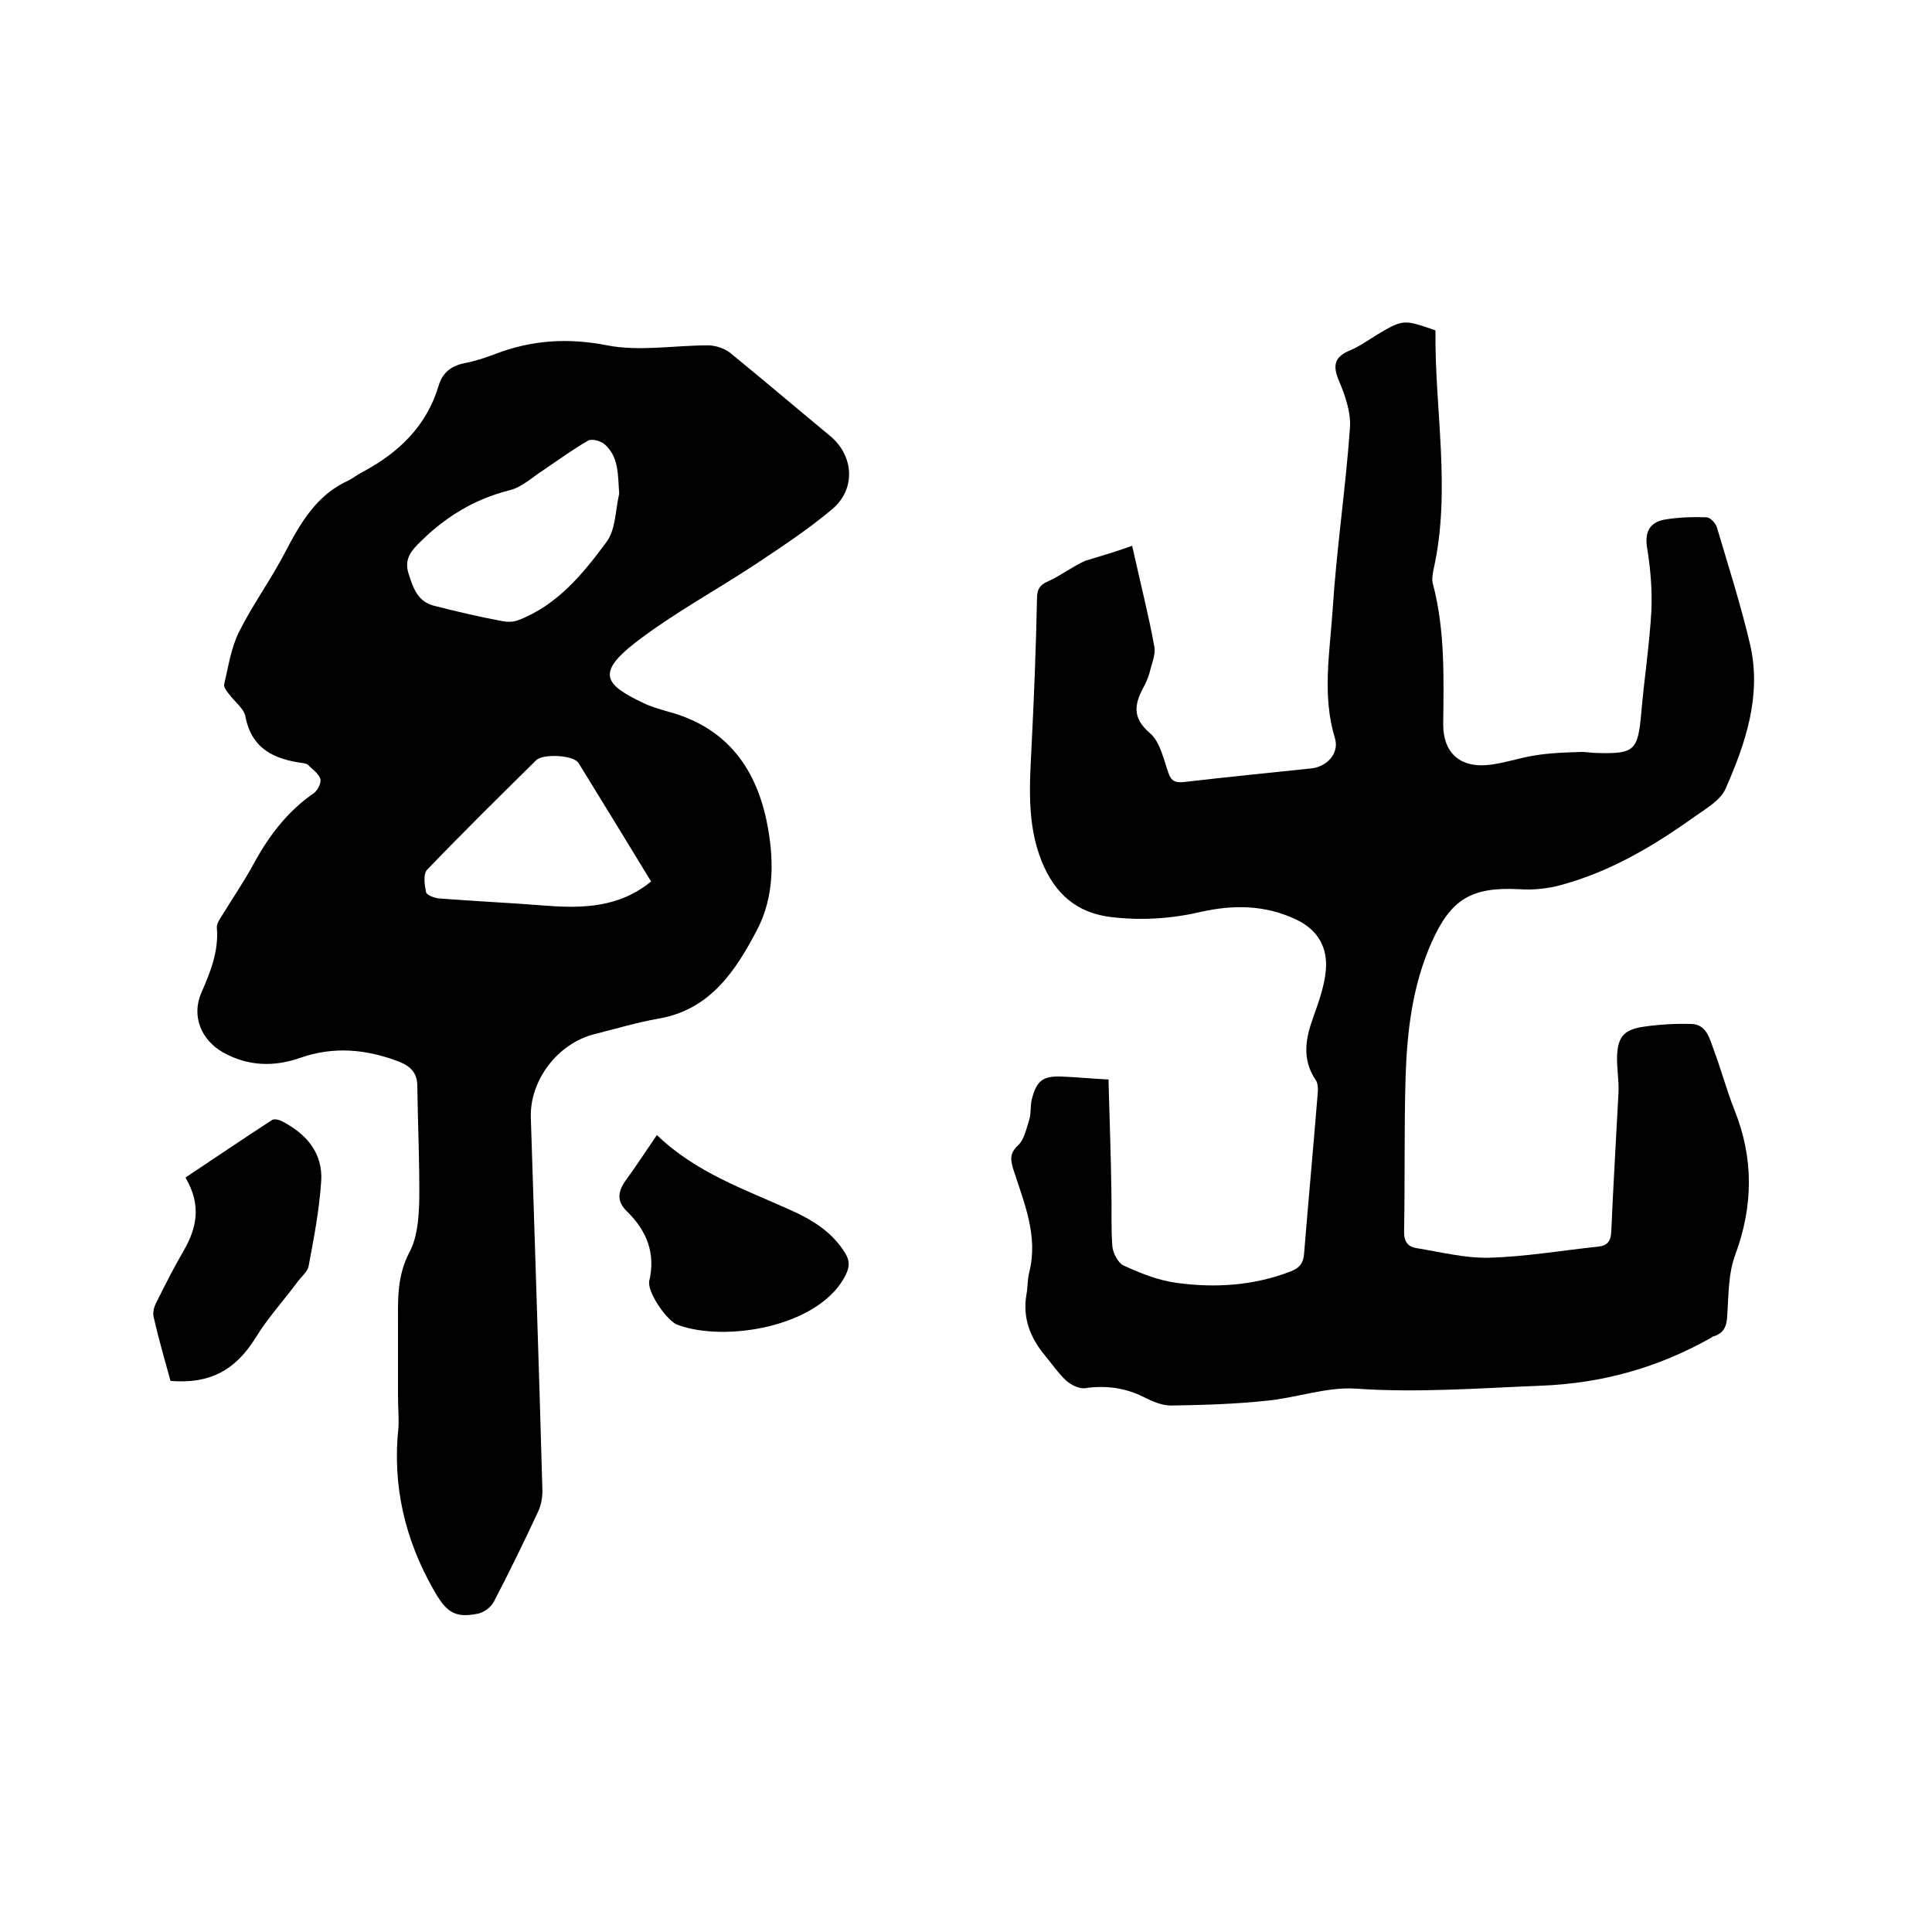 <svg enable-background="new 0 0 400 400" viewBox="0 0 400 400" xmlns="http://www.w3.org/2000/svg"><path d="m82.4 288.9c0-4.8 0-9.5 0-14.3 0-5.2-.3-10.3 2.4-15.4 1.6-3 1.9-7 2-10.5.1-7.9-.3-15.9-.4-23.8 0-2.7-1.3-4.1-3.8-5.1-6.8-2.6-13.5-3.2-20.4-.8-5.4 1.9-10.8 1.8-16-1.1-4.6-2.6-6.6-7.6-4.5-12.4 1.9-4.3 3.6-8.6 3.2-13.4-.1-.8.6-1.8 1.1-2.6 2.2-3.6 4.6-7.1 6.6-10.8 3.1-5.7 7-10.8 12.4-14.5.8-.6 1.6-2.2 1.3-3-.4-1.1-1.7-2-2.6-2.9-.2-.2-.6-.2-.9-.3-6-.8-10.7-2.9-12-9.7-.3-1.6-2.2-3-3.3-4.5-.5-.6-1.2-1.5-1.1-2.1.9-3.7 1.4-7.5 3.1-10.9 2.8-5.6 6.6-10.8 9.5-16.4 3.2-6.1 6.5-11.9 13.1-14.9 1-.5 2-1.3 3-1.8 7.5-4 13.2-9.5 15.7-17.8.8-2.7 2.5-4.1 5.3-4.7 2.2-.4 4.3-1.1 6.4-1.9 7.6-2.9 15-3.4 23.2-1.8 6.7 1.3 13.9 0 20.9 0 1.5 0 3.3.6 4.5 1.5 7 5.7 13.8 11.5 20.7 17.2 5 4.1 5.5 11.1.4 15.3-5 4.2-10.5 7.8-15.9 11.4-8.2 5.4-16.9 10.1-24.7 16.1-8.1 6.3-6.5 8.7 1.5 12.5 1.6.8 3.4 1.3 5.1 1.8 11.8 3.1 18.1 11.2 20.5 22.6 1.6 7.7 1.7 15.7-2 22.7-4.4 8.4-9.7 16.5-20.4 18.3-4.5.8-8.8 2.1-13.2 3.2-7.6 1.9-13.4 9.5-13.2 17.2.8 25.8 1.7 51.6 2.4 77.4 0 1.5-.3 3.1-1 4.5-2.9 6.2-5.9 12.4-9.1 18.5-.6 1.1-2.1 2.2-3.3 2.4-4.9 1-6.6-.5-9.1-4.9-6-10.5-8.6-21.7-7.3-33.7.1-1.9-.1-4.3-.1-6.6zm45.8-186.7c-.3-3.8 0-7.5-3-10.2-.8-.7-2.6-1.2-3.4-.8-3.3 1.9-6.3 4.1-9.4 6.2-2.3 1.5-4.4 3.5-6.9 4.1-7.5 1.9-13.6 5.7-19 11.2-1.9 1.9-2.7 3.6-1.9 6.1.9 2.8 1.8 5.7 5.2 6.6 4.7 1.2 9.4 2.3 14.2 3.2 1.1.2 2.3.2 3.3-.2 8.1-3.1 13.4-9.6 18.2-16.1 2-2.6 1.9-6.7 2.7-10.1zm6.6 80.3c-5-8.2-10-16.4-15-24.5-1-1.7-7.4-2-8.8-.6-7.6 7.5-15.2 15-22.6 22.7-.8.9-.5 3.1-.2 4.6.1.6 1.7 1.2 2.6 1.3 7.4.6 14.7.9 22.1 1.5 7.8.6 15.3.4 21.9-5z"/><path d="m234.4 113c1.7 7.7 3.4 14.3 4.6 20.9.3 1.7-.6 3.6-1 5.4-.3 1-.7 2-1.2 2.9-1.9 3.5-2.5 6.4 1.3 9.6 2.1 1.8 2.8 5.4 3.8 8.2.6 1.8 1.5 2.1 3.3 1.9 8.7-1 17.5-1.9 26.2-2.8 3.3-.3 5.9-3.1 5-6.2-2.7-8.8-1.1-17.7-.5-26.5.8-12.7 2.7-25.2 3.6-37.9.2-3.2-1-6.6-2.3-9.7-1.4-3.3-.8-5 2.4-6.3 1.9-.8 3.7-2.1 5.5-3.2 5.4-3.2 5.5-3.2 12.1-.9-.2 16.4 3.3 33-.4 49.5-.2 1-.4 2.2-.1 3.1 2.5 9.6 2.2 19.3 2.1 29 0 5.7 3.3 8.9 9.1 8.4 3.3-.3 6.6-1.5 9.9-2 3-.5 6.1-.6 9.1-.7 1.3-.1 2.5.2 3.8.2 7.7.2 8.4-.5 9.1-8.2.6-7.1 1.7-14.1 2.1-21.2.2-4.4-.2-8.9-.9-13.2-.5-3.2.6-5.1 3.5-5.7 2.9-.5 5.9-.6 8.8-.5.8 0 2 1.3 2.2 2.2 2.4 8.1 5 16.2 6.9 24.4 2.3 10.4-1 20.2-5.1 29.5-1 2.4-3.9 4.1-6.2 5.7-8.5 6.1-17.5 11.5-27.8 14.3-2.8.8-5.9 1.1-8.8.9-9.8-.5-14.1 2-18.1 11s-5.1 18.5-5.4 28.2c-.3 10.6-.1 21.2-.3 31.8 0 2 .8 3 2.5 3.3 5 .8 10 2.1 15 2 7.6-.2 15.1-1.5 22.7-2.3 1.8-.2 2.6-1 2.7-3.1.4-9.6 1-19.2 1.5-28.9.1-2.5-.4-5.1-.3-7.6.2-3.9 1.5-5.3 5.3-5.9 3.3-.5 6.8-.7 10.1-.6 3.2.1 3.8 3.2 4.7 5.6 1.5 4 2.6 8.2 4.2 12.2 4 10 3.9 19.8.2 29.9-1.5 3.9-1.4 8.5-1.7 12.8-.1 2.2-.8 3.6-2.9 4.2-.1 0-.2.1-.3.2-11 6.2-22.5 9.5-35.4 10-12.8.5-25.4 1.5-38.3.6-6-.4-12.2 1.9-18.4 2.5-6.6.7-13.2.9-19.9 1-1.9 0-3.9-.9-5.7-1.8-3.8-1.9-7.8-2.4-12-1.8-1.3.2-3-.7-4-1.6-1.6-1.5-2.9-3.4-4.3-5.1-3.1-3.7-4.7-7.8-3.9-12.6.3-1.6.2-3.2.6-4.7 1.9-7.6-1.1-14.4-3.3-21.3-.6-2-.8-3.3 1-5 1.3-1.2 1.7-3.5 2.3-5.3.4-1.3.2-2.8.5-4.1 1-4 2.3-5 6.4-4.8 2.8.1 5.7.4 9.5.6.2 7.8.5 15.4.6 23.1.1 3.8-.1 7.6.2 11.4.1 1.4 1.2 3.5 2.3 4 3.5 1.6 7.2 3.1 11 3.6 8 1.1 16 .6 23.7-2.4 1.8-.7 2.6-1.8 2.7-3.7.9-11 1.9-21.9 2.8-32.9.1-1 .1-2.3-.4-3-2.9-4.3-2.1-8.6-.5-13 1.1-3.1 2.3-6.4 2.6-9.7.4-4.6-1.5-8.3-6.1-10.5-6.5-3.1-13.1-3.1-19.8-1.6-6 1.4-12.1 1.8-18.3 1.1-7.4-.8-11.9-4.9-14.6-11.5-3.2-7.9-2.5-16.2-2.1-24.4.5-10 .9-20.1 1.1-30.1 0-1.9.6-2.8 2.2-3.5 2.7-1.2 5.1-3.1 7.8-4.3 3.3-1 6.4-1.9 9.7-3.1z"/><path d="m35.3 285.9c-1.2-4.4-2.5-8.8-3.5-13.3-.2-.9.1-2.1.6-3 1.8-3.6 3.6-7.2 5.6-10.6 2.7-4.7 3.8-9.4.4-15.2 6-4 11.9-8 17.9-11.9.4-.3 1.4-.1 2 .2 5.1 2.6 8.6 6.6 8.2 12.5s-1.5 11.7-2.6 17.5c-.2 1.2-1.5 2.2-2.3 3.3-2.9 3.9-6.2 7.5-8.7 11.6-4.1 6.6-9.4 9.6-17.6 8.9z"/><path d="m136 235c8.1 7.8 18.1 11.2 27.6 15.5 4.5 2 8.6 4.5 11.3 8.8 1.2 1.9 1 3.3-.2 5.4-5.8 10.1-24.6 13.2-34.4 9.6-2.2-.8-6-6.4-5.9-8.7 0-.1 0-.2 0-.3 1.4-5.8-.5-10.5-4.6-14.5-2.1-2-1.9-4-.4-6.2 2.2-3 4.2-6.1 6.6-9.6z"/></svg>